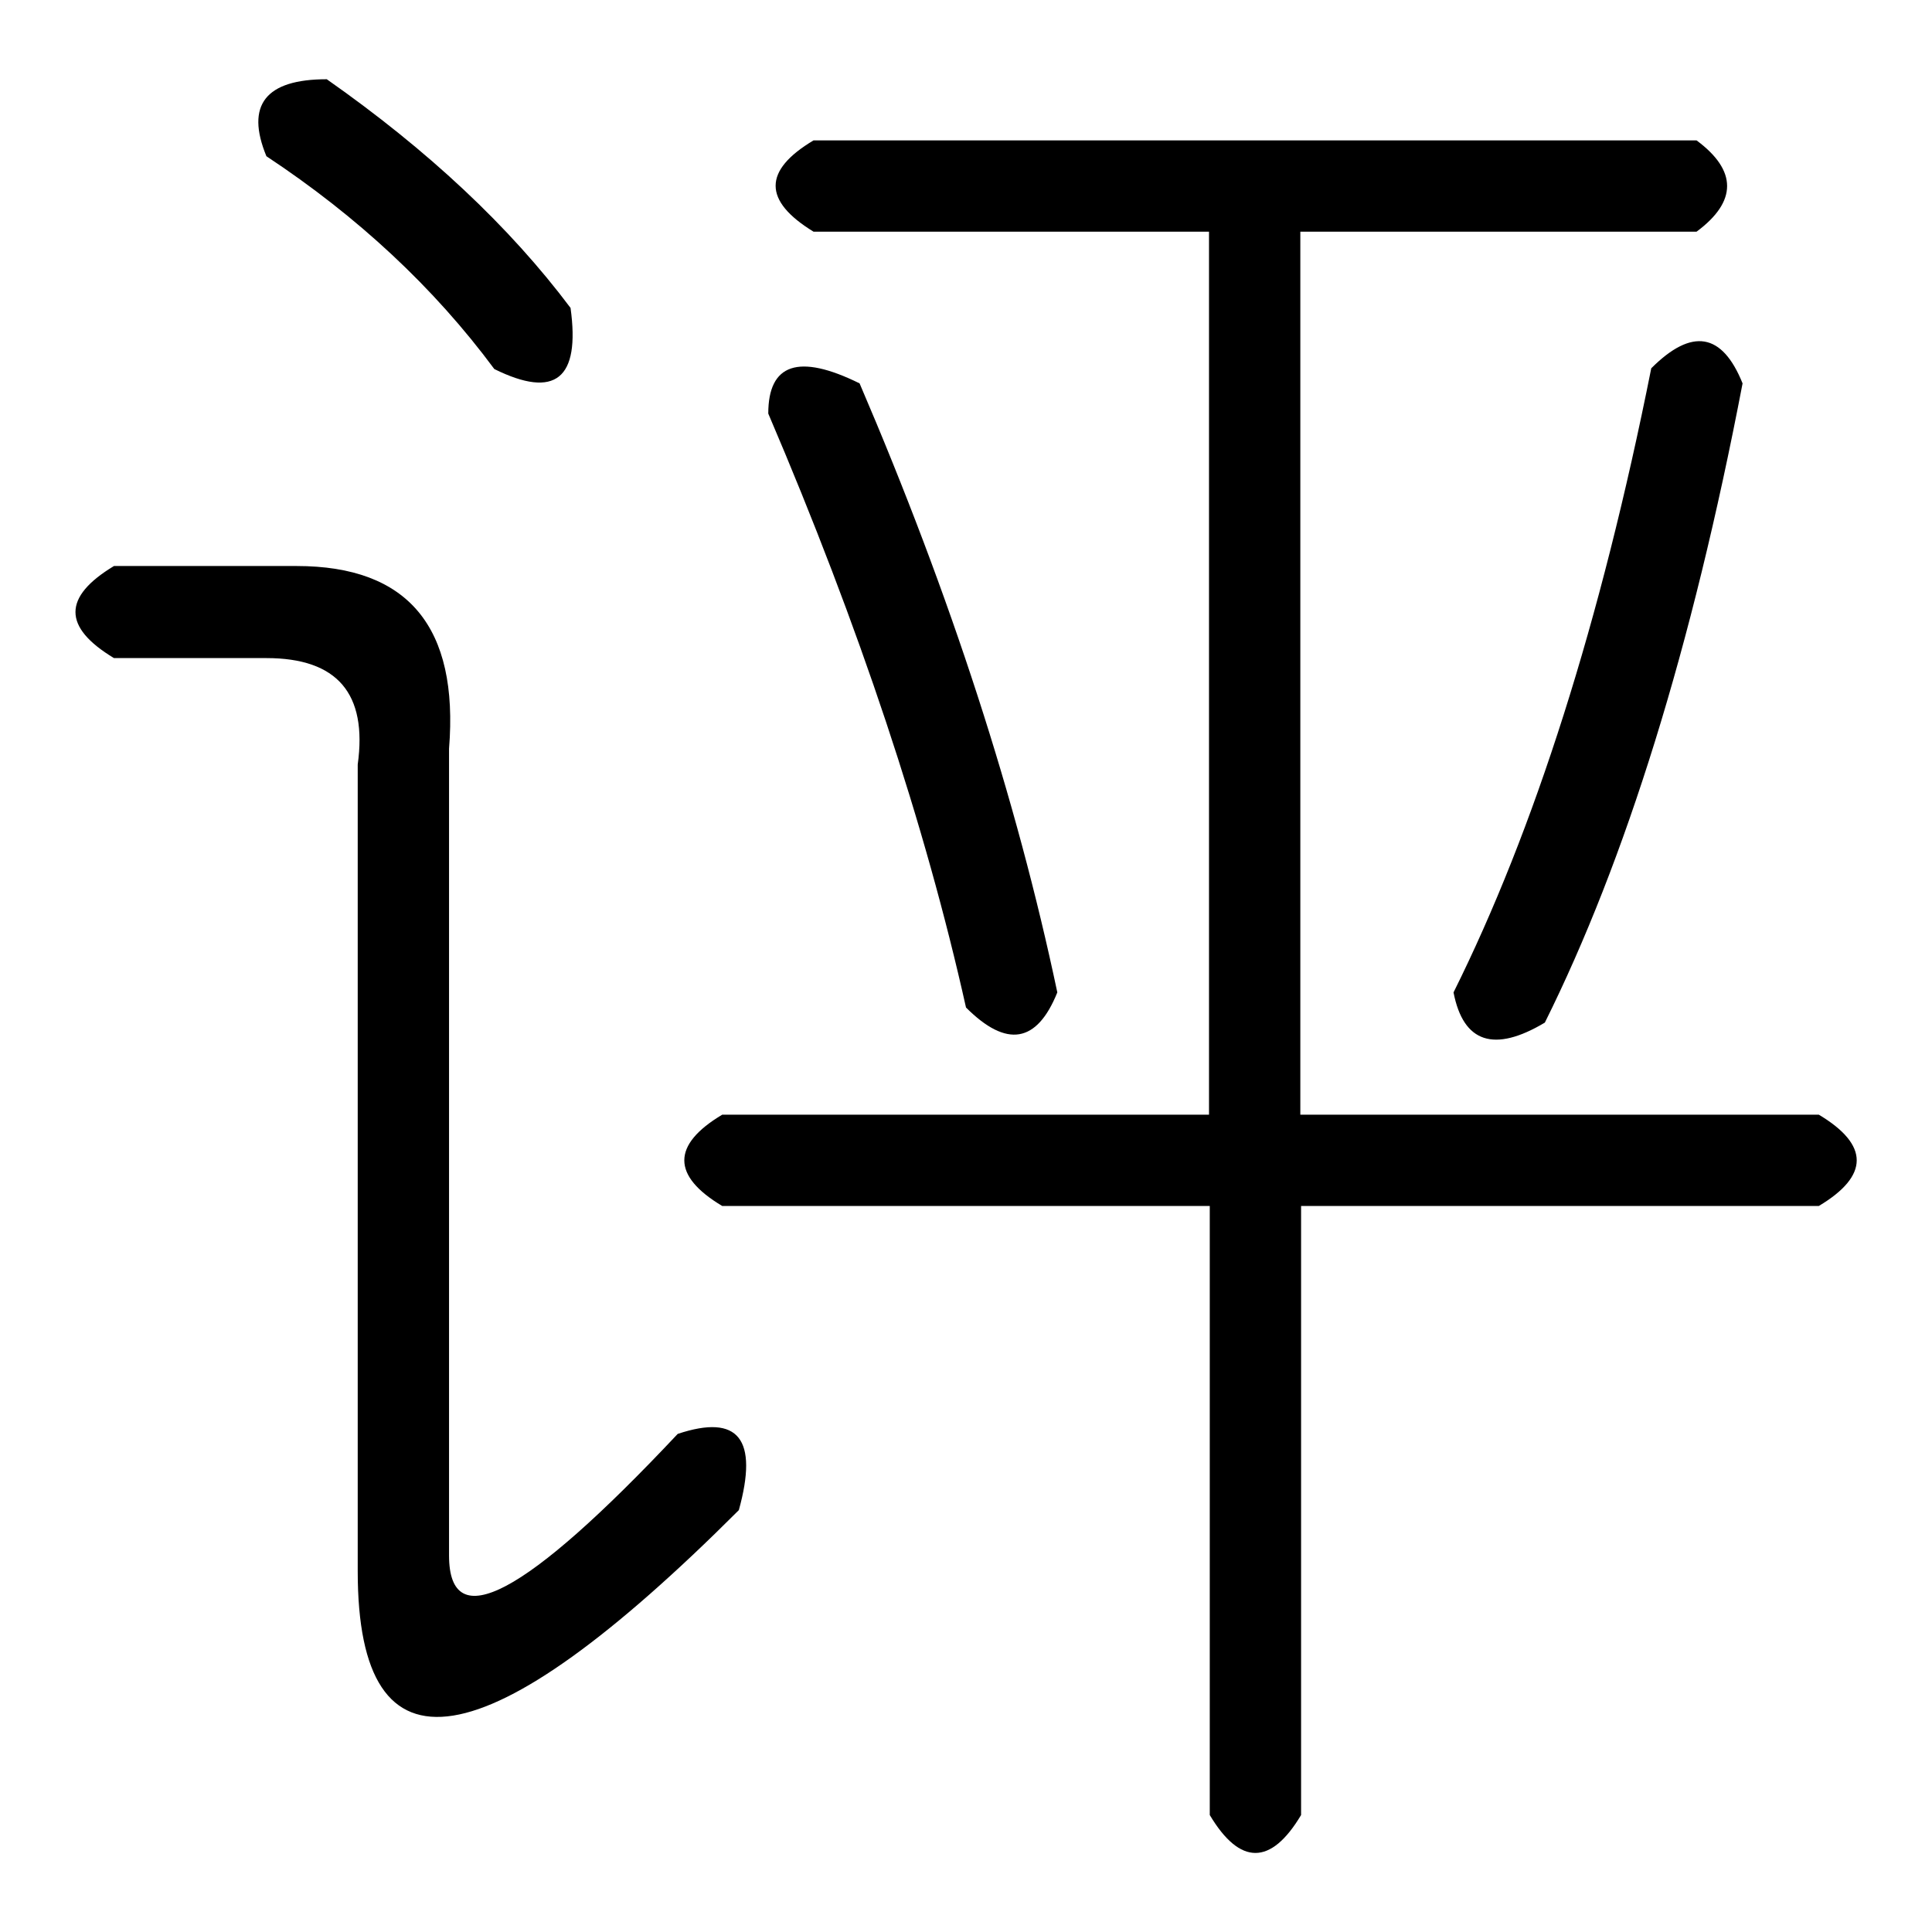 <?xml version="1.0" encoding="utf-8"?>
<!-- Svg Vector Icons : http://www.onlinewebfonts.com/icon -->
<!DOCTYPE svg PUBLIC "-//W3C//DTD SVG 1.1//EN" "http://www.w3.org/Graphics/SVG/1.1/DTD/svg11.dtd">
<svg version="1.1" xmlns="http://www.w3.org/2000/svg" xmlns:xlink="http://www.w3.org/1999/xlink" x="0px" y="0px" viewBox="0 0 256 256" enable-background="new 0 0 256 256" xml:space="preserve">
<g><g><path fill="#000000" d="M15.1,75h24.2c14.8,0,21.5,8.1,20.2,24.2v106.9c0,10.7,10.1,5.4,30.3-16.1c8.1-2.7,10.7,0.7,8.1,10.1c-33.6,33.6-50.5,36.3-50.5,8.1V101.3c1.3-9.4-2.7-14.1-12.1-14.1H15.1C8.3,83.1,8.3,79.1,15.1,75z M43.3,10.5C56.7,19.9,67.5,30,75.6,40.8c1.3,9.4-2,12.1-10.1,8.1c-8-10.8-18.1-20.2-30.2-28.2C32.5,13.9,35.2,10.5,43.3,10.5z M107.8,18.6h117c5.4,4,5.4,8.1,0,12.1h-52.5v117H241c6.7,4,6.7,8.1,0,12.1h-68.6v80.7c-4,6.7-8.1,6.7-12.1,0v-80.7H95.7c-6.7-4-6.7-8.1,0-12.1h64.5v-117h-52.4C101.1,26.6,101.1,22.6,107.8,18.6z M113.9,50.8c12.1,28.2,20.8,55.1,26.2,80.7c-2.7,6.7-6.7,7.4-12.1,2c-5.4-24.2-14.1-50.4-26.2-78.7C101.8,48.2,105.8,46.8,113.9,50.8z M230.9,50.8c-6.7,35-15.5,63.2-26.2,84.7c-6.7,4-10.8,2.7-12.1-4c10.7-21.5,19.5-49.1,26.2-82.7C224.2,43.4,228.2,44.1,230.9,50.8z"/></g></g>
</svg>